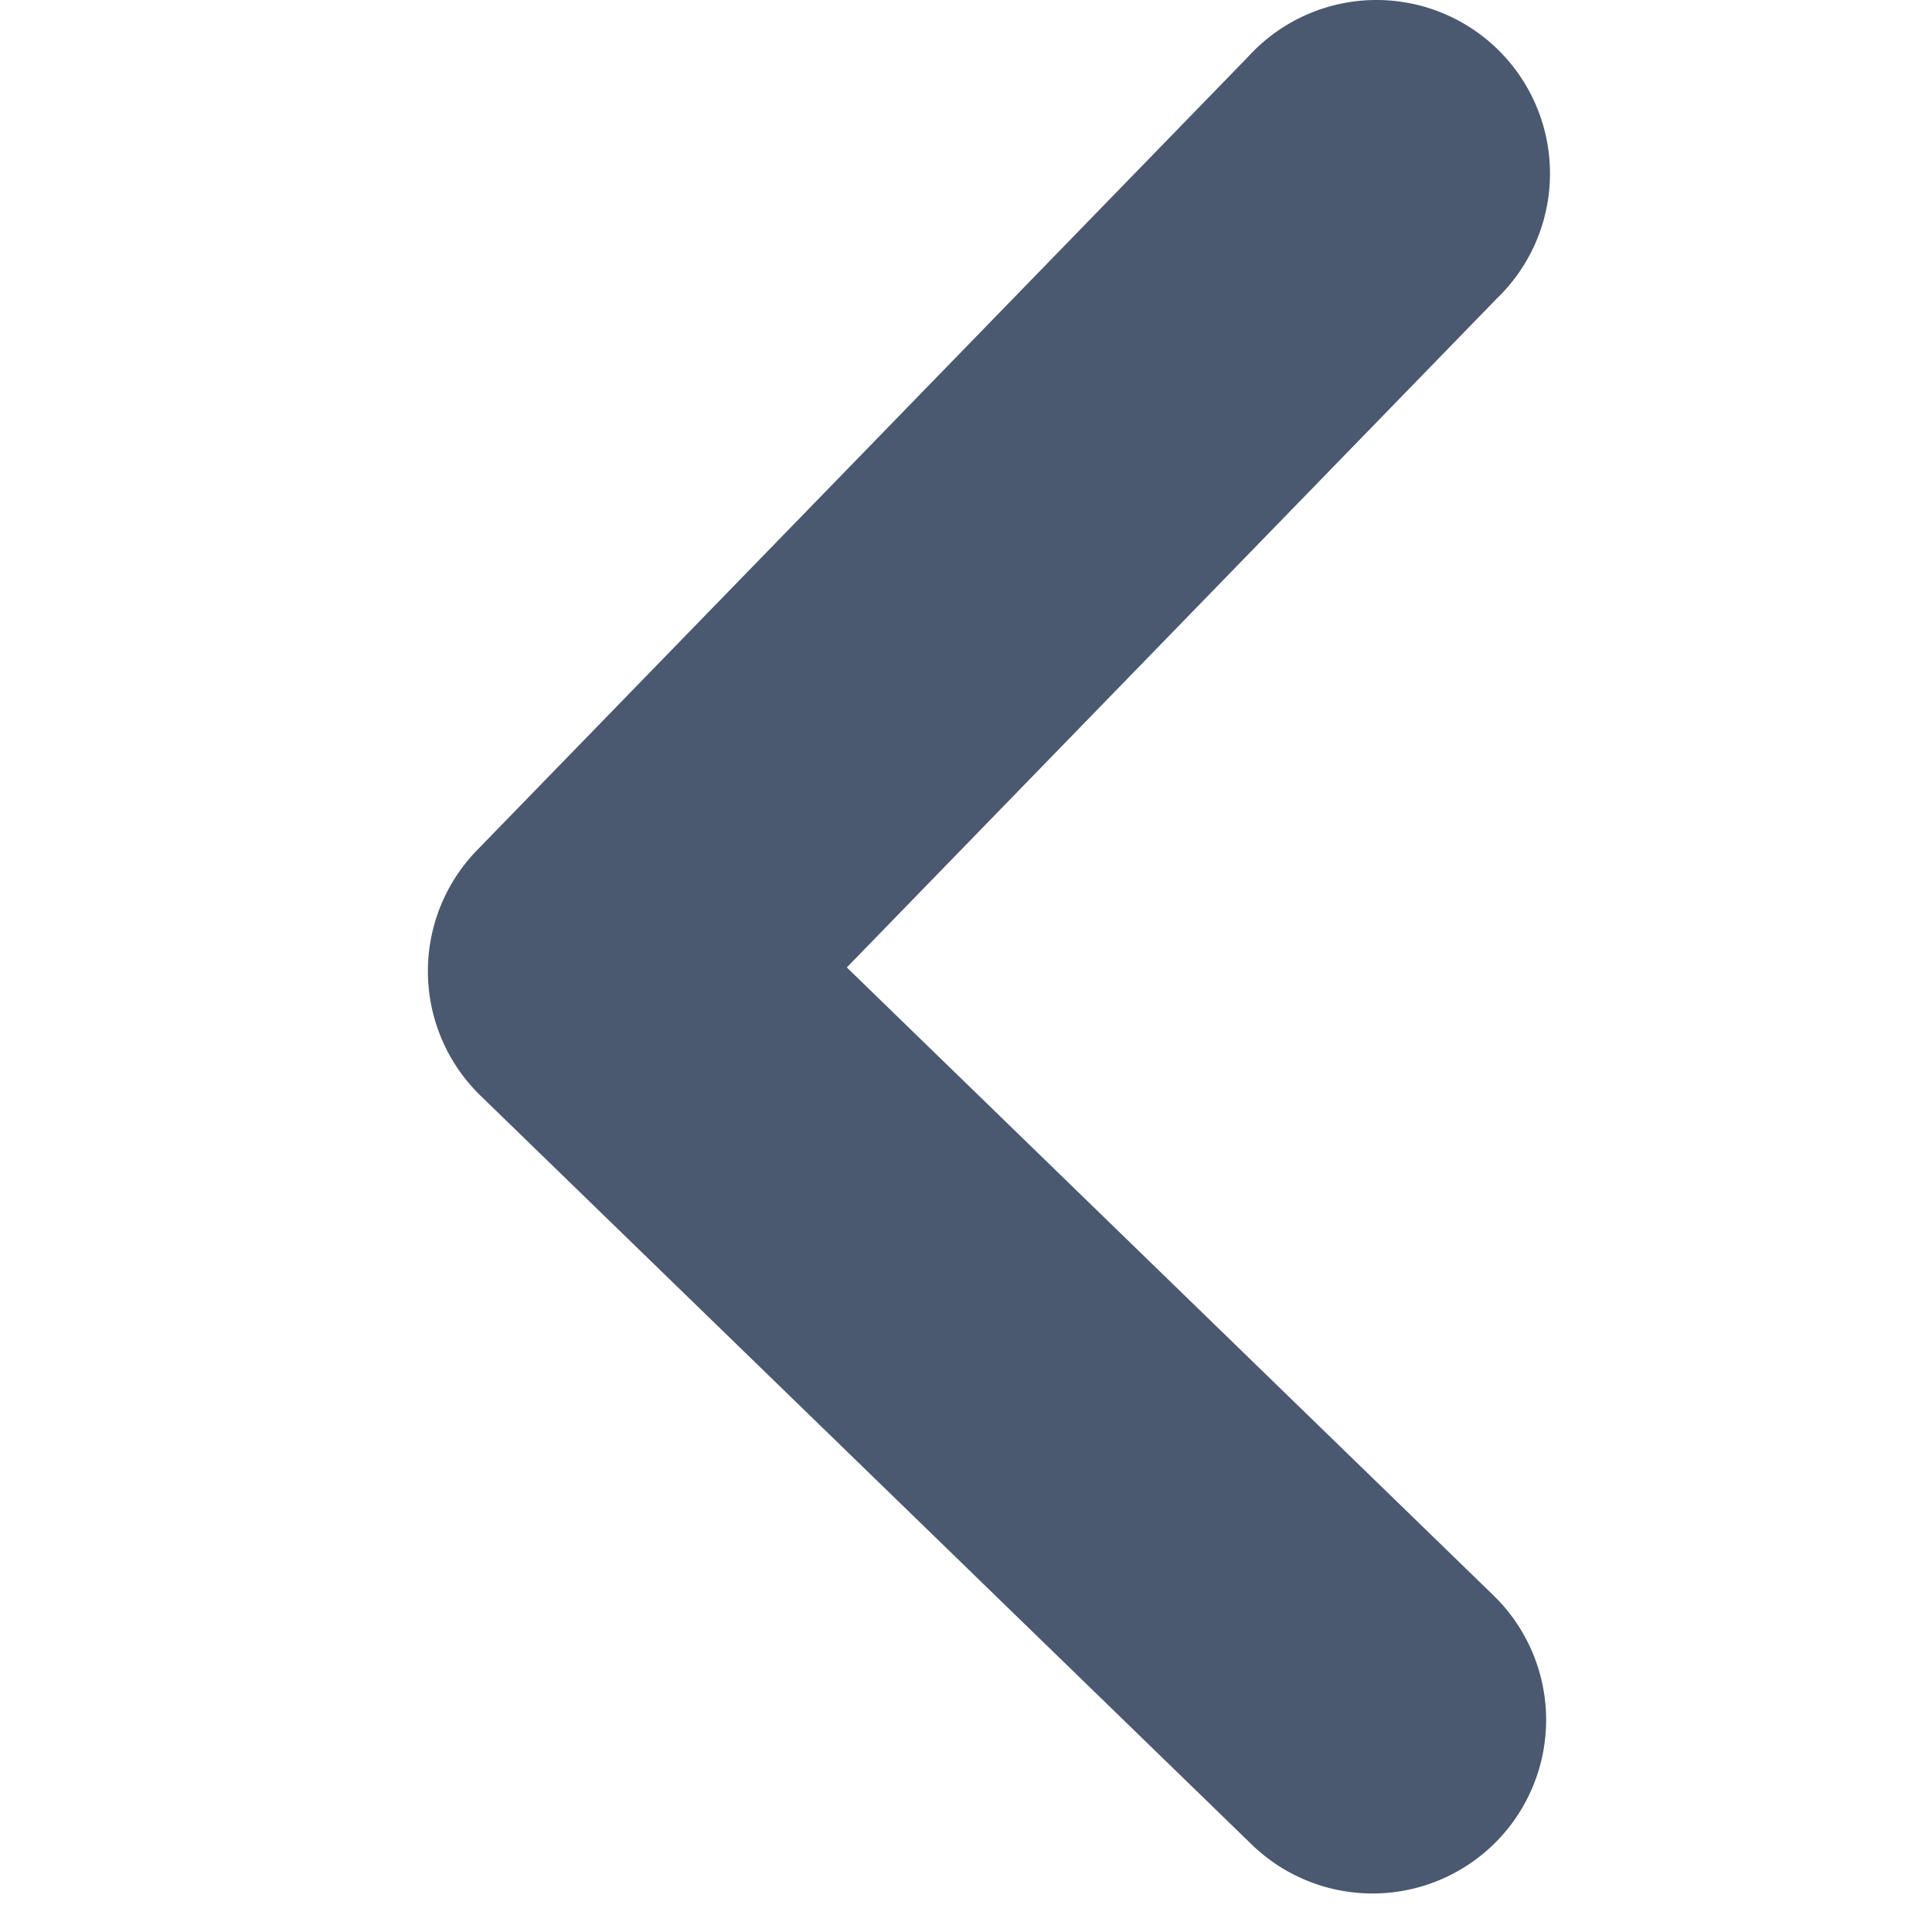 <?xml version="1.0" standalone="no"?><!DOCTYPE svg PUBLIC "-//W3C//DTD SVG 1.1//EN" "http://www.w3.org/Graphics/SVG/1.1/DTD/svg11.dtd"><svg t="1705638733371" class="icon" viewBox="0 0 1024 1024" version="1.1" xmlns="http://www.w3.org/2000/svg" p-id="37106" xmlns:xlink="http://www.w3.org/1999/xlink" width="200" height="200"><path d="M791.559 845.582a91.968 91.968 0 1 1-128.142 132.025l-408.747-396.893a91.968 91.968 0 0 1-1.839-130.084l408.747-420.6a91.968 91.968 0 1 1 131.821 128.142l-344.573 354.588 342.734 332.822z" p-id="37107" fill="#4A596F"></path></svg>